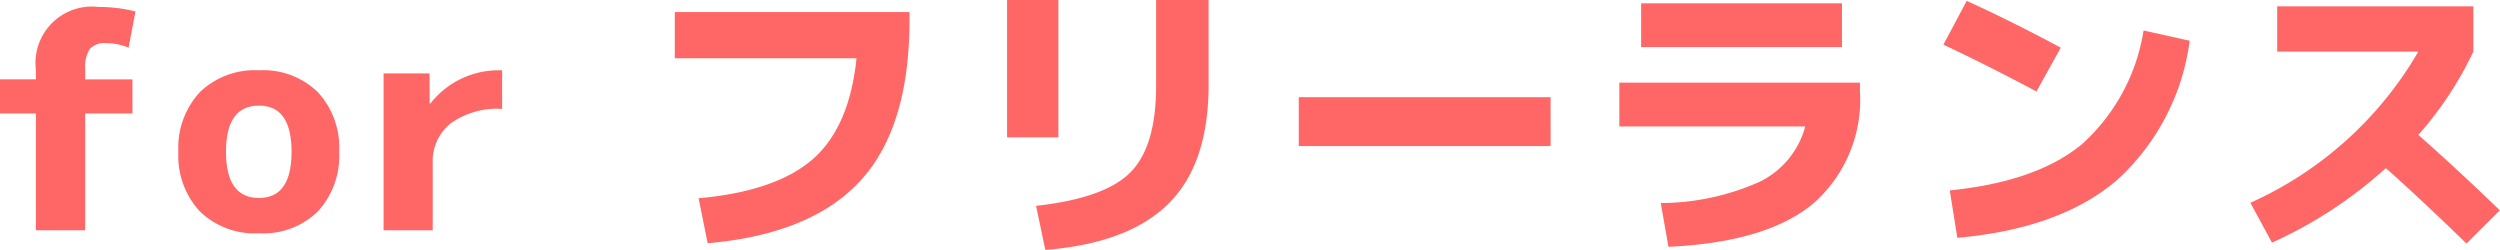 <svg xmlns="http://www.w3.org/2000/svg" width="149.12" height="14.906" viewBox="0 0 149.12 14.906">
  <defs>
    <style>
      .cls-1 {
        fill: #f66;
        fill-rule: evenodd;
      }
    </style>
  </defs>
  <path id="logo-freelance.svg" class="cls-1" d="M4840.3,39.049v6.966h2.94V39.049h2.82V37.015h-2.82V36.439a2,2,0,0,1,.28-1.242,1.192,1.192,0,0,1,.98-0.342,3.441,3.441,0,0,1,1.33.27l0.41-2.16a8.871,8.871,0,0,0-2.21-.27,3.365,3.365,0,0,0-3.73,3.744v0.576h-2.16v2.034h2.16Zm8.5,2.286a4.871,4.871,0,0,0,1.28,3.555,4.7,4.7,0,0,0,3.53,1.305,4.65,4.65,0,0,0,3.51-1.305,4.866,4.866,0,0,0,1.27-3.555,4.866,4.866,0,0,0-1.27-3.555,4.652,4.652,0,0,0-3.51-1.305,4.7,4.7,0,0,0-3.53,1.305A4.872,4.872,0,0,0,4848.8,41.335Zm2.84,0c0-1.836.66-2.754,1.97-2.754,1.29,0,1.94.918,1.94,2.754s-0.65,2.754-1.94,2.754C4852.3,44.089,4851.64,43.171,4851.64,41.335Zm9.4,4.68h2.93V42a2.878,2.878,0,0,1,1.07-2.358,4.743,4.743,0,0,1,3.07-.864v-2.3a5.156,5.156,0,0,0-4.28,1.98h-0.04l-0.01-1.8h-2.74v9.36Zm17.37-10.26h10.84q-0.42,4.1-2.61,6.021-2.205,1.917-6.81,2.331l0.54,2.682q6.18-.54,9.11-3.726t2.93-9.594V33h-14v2.754Zm28.71,1.656q0,3.6-1.53,5.148t-5.63,2l0.55,2.628c3.33-.264,5.78-1.191,7.37-2.781s2.37-3.945,2.37-7.065V32.281h-3.13v5.13Zm-5.83,3.06v-8.19h-3.06v8.19h3.06Zm29.36,0.522V38.077h-15.02v2.916h15.02Zm4.1-1.17h11.09a5.149,5.149,0,0,1-2.72,3.3,14.568,14.568,0,0,1-5.9,1.269l0.46,2.61q5.85-.27,8.63-2.574a8.228,8.228,0,0,0,2.79-6.732V37.213h-14.35v2.61Zm13.28-4.734v-2.61h-11.98v2.61h11.98Zm11.6,2.646,1.45-2.61q-2.985-1.6-5.61-2.79l-1.39,2.61q2.535,1.188,5.55,2.79h0Zm2.72,3.141q-2.7,2.241-7.89,2.763l0.45,2.826q6.12-.54,9.51-3.429a13.607,13.607,0,0,0,4.35-8.325l-2.75-.612A11.533,11.533,0,0,1,4962.35,40.876Zm20.06-5.517a21.982,21.982,0,0,1-10.02,9.018l1.29,2.376a26,26,0,0,0,6.79-4.446q2.07,1.836,4.81,4.5l1.99-1.98q-2.46-2.376-4.86-4.5a21.063,21.063,0,0,0,3.28-4.968v-2.7h-11.7v2.7h8.42Z" transform="translate(-4838.16 -32.281)"/>
</svg>
